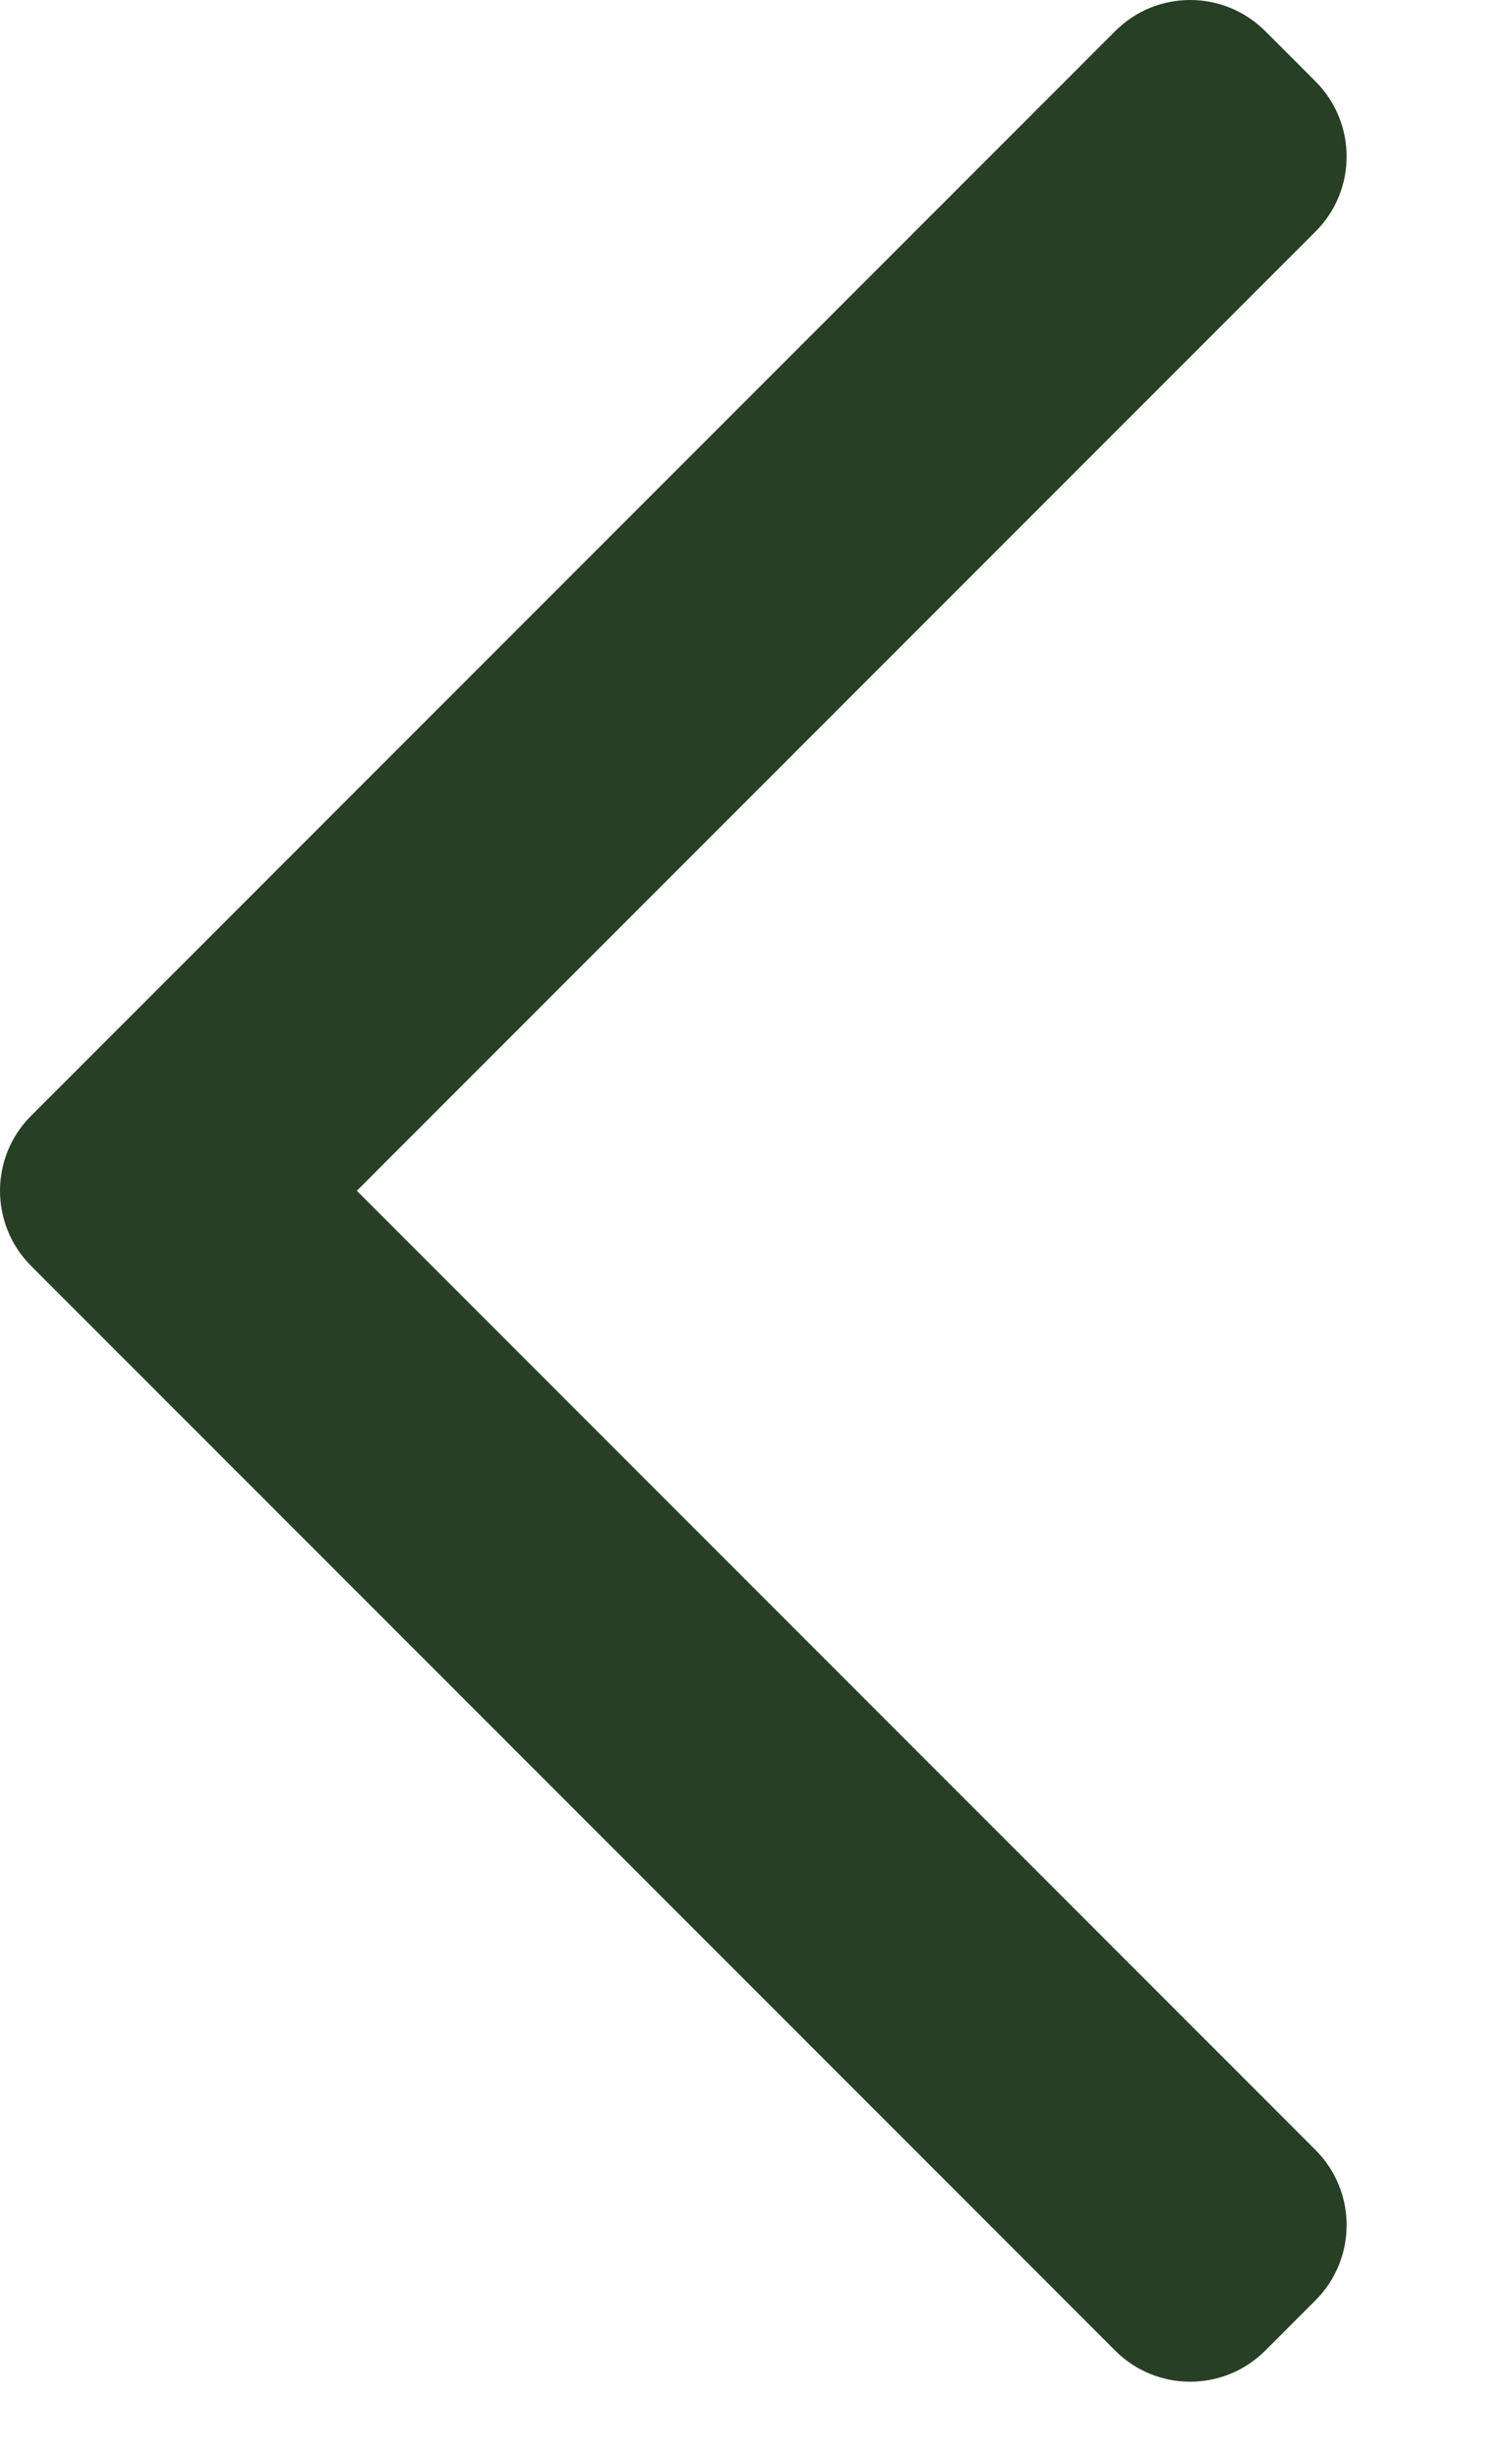 <svg width="8" height="13" viewBox="0 0 8 13" fill="none" xmlns="http://www.w3.org/2000/svg">
<path fill-rule="evenodd" clip-rule="evenodd" d="M0.165 6.695C-0.055 6.475 -0.055 6.119 0.165 5.9L5.9 0.165C6.119 -0.055 6.475 -0.055 6.695 0.165L6.96 0.43C7.18 0.65 7.18 1.006 6.96 1.225L1.888 6.297L6.96 11.369C7.18 11.589 7.18 11.945 6.96 12.165L6.695 12.43C6.475 12.65 6.119 12.65 5.9 12.43L0.165 6.695Z" fill="#274025"/>
</svg>
